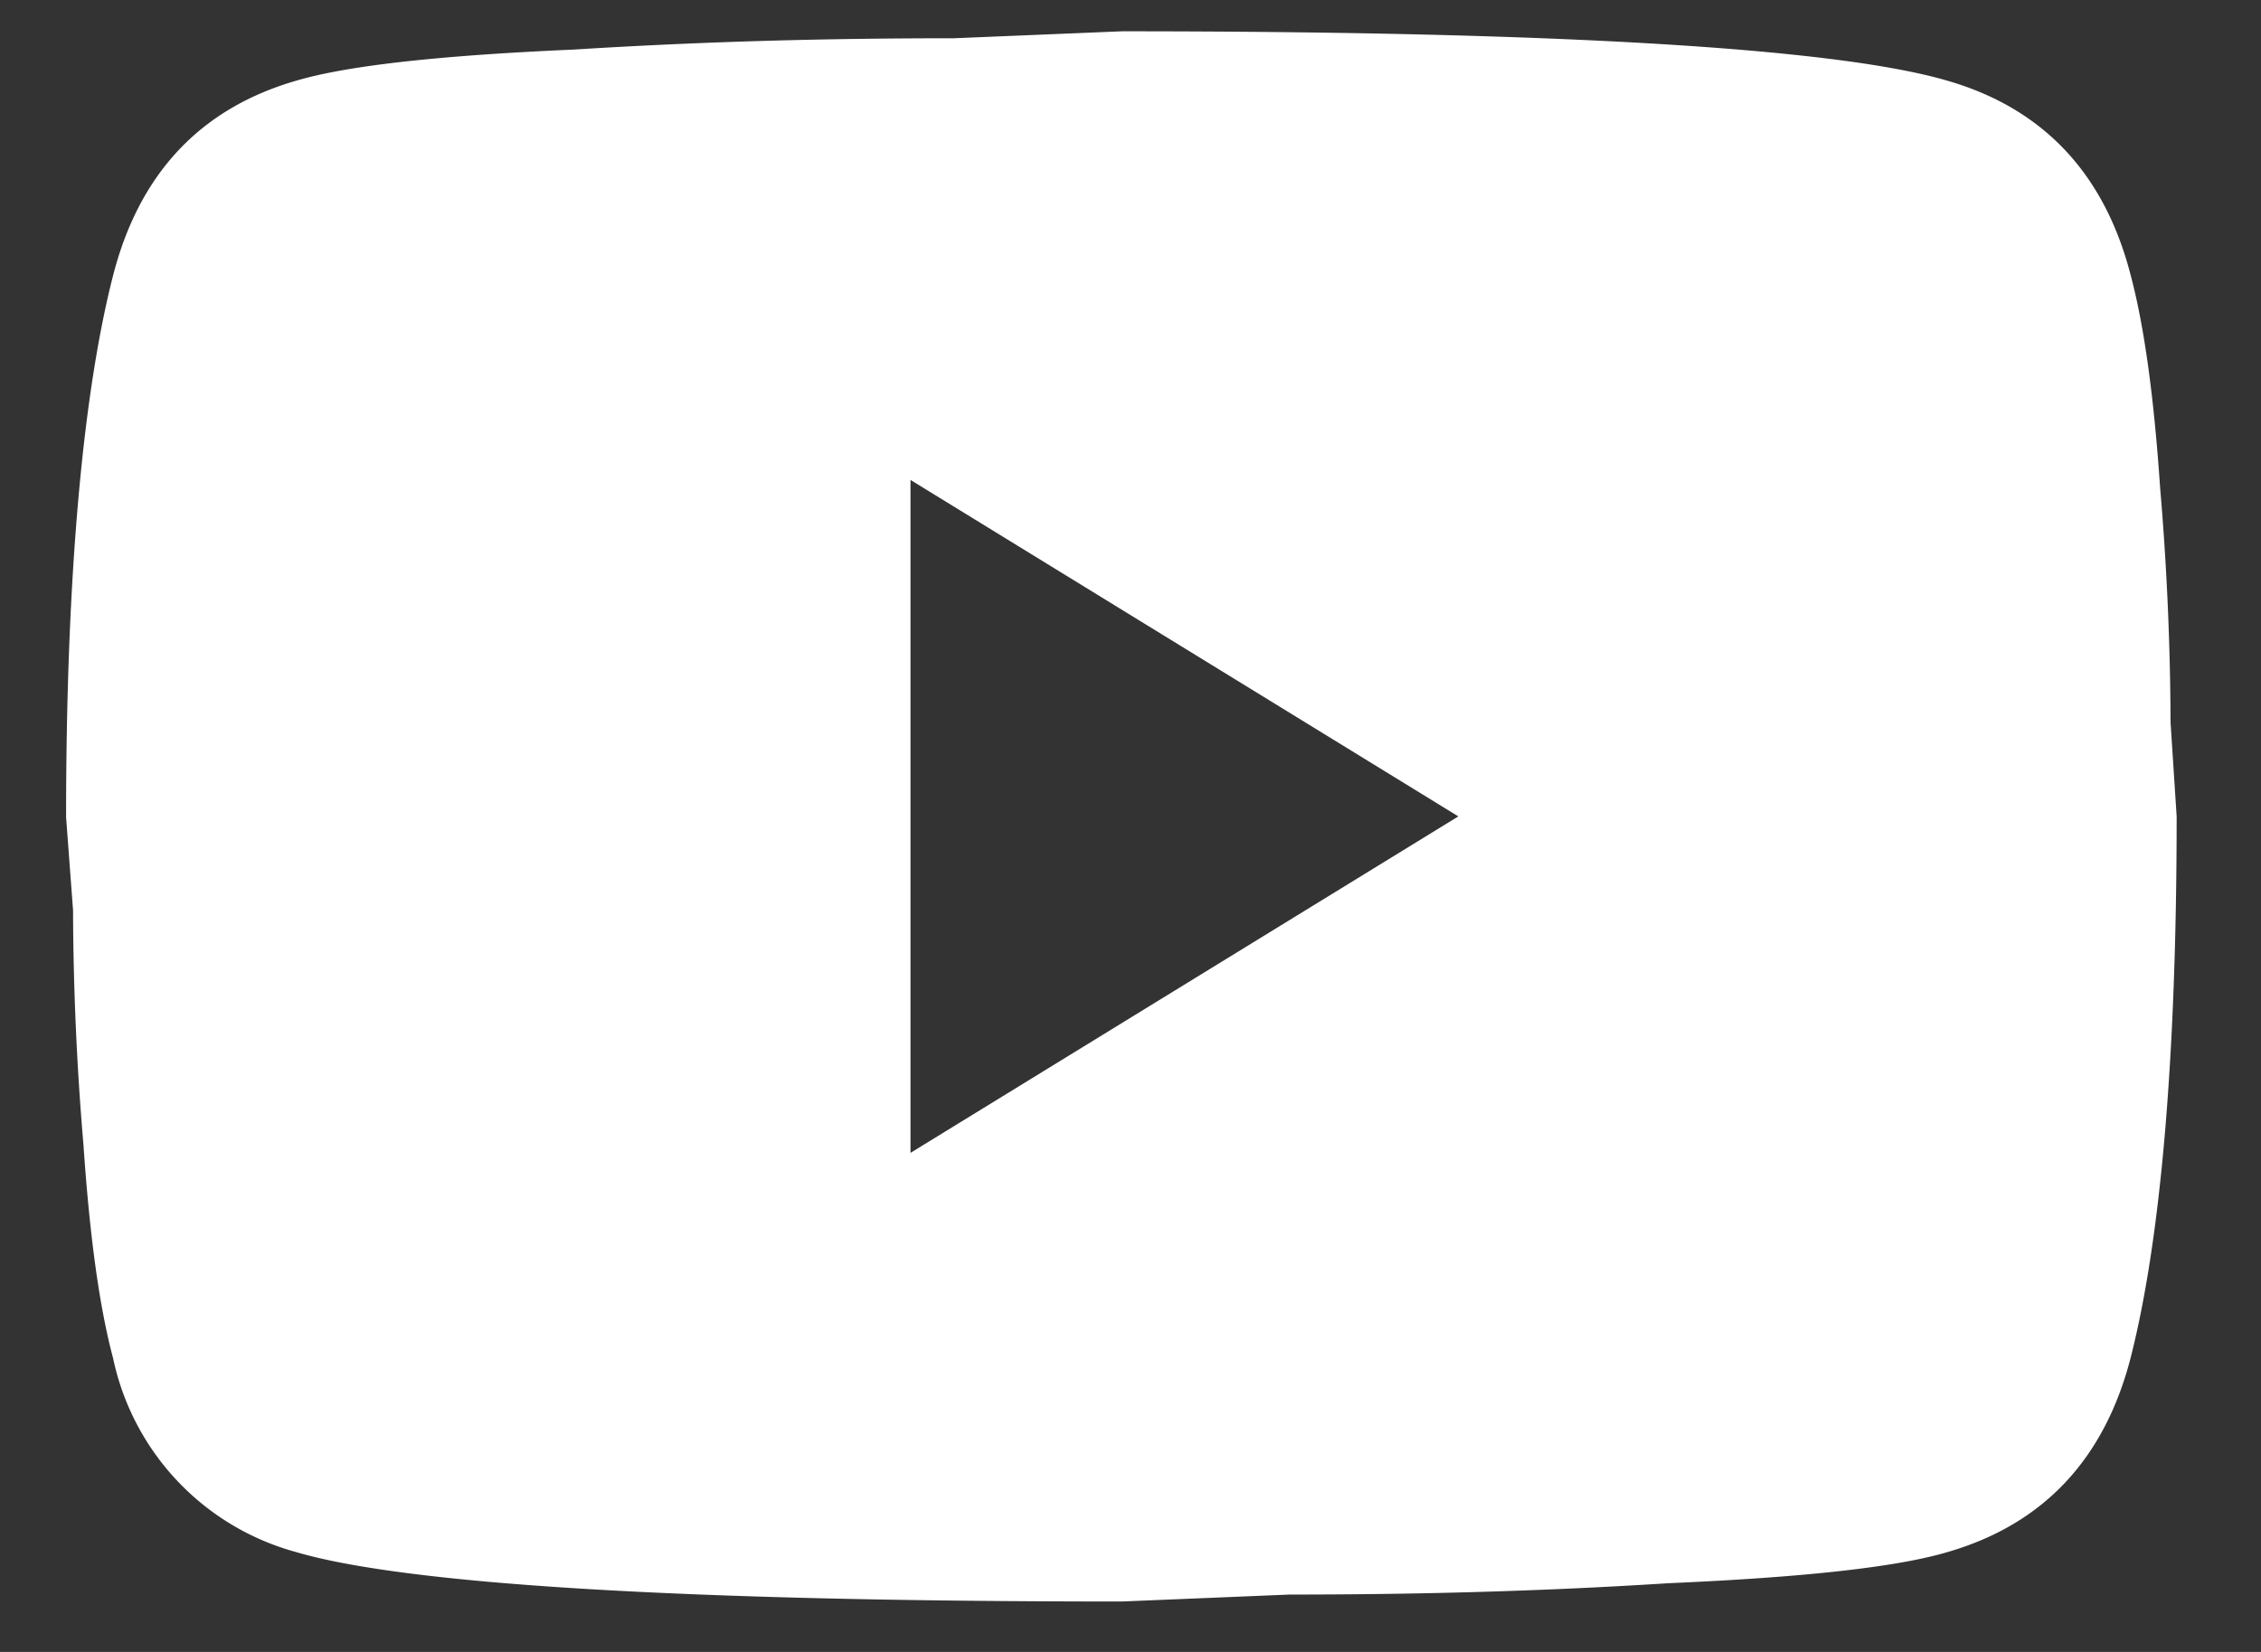 <svg xmlns="http://www.w3.org/2000/svg" viewBox="0 0 26 19"><rect x="0" y="0" width="26" height="19" fill="#333333" stroke="none"/><path fill="#fff" d="m10.47 13.26 6.3-3.87-6.3-3.87v7.74ZM24.5 3.16c.16.6.27 1.42.34 2.45a33 33 0 0 1 .12 2.7l.07 1.08c0 2.82-.19 4.9-.53 6.23-.3 1.16-1 1.91-2.1 2.23-.57.17-1.61.29-3.22.36-1.57.1-3.02.13-4.35.13l-1.93.08c-5.09 0-8.25-.2-9.5-.57a2.94 2.94 0 0 1-2.1-2.23c-.16-.6-.27-1.42-.34-2.45a32.97 32.97 0 0 1-.12-2.7L.76 9.4c0-2.83.2-4.9.54-6.23C1.6 2 2.3 1.25 3.4.93 3.97.76 5 .64 6.6.57 8.2.47 9.63.44 10.97.44L12.9.36c5.08 0 8.25.2 9.5.57 1.1.32 1.8 1.07 2.1 2.23Z"/></svg>
